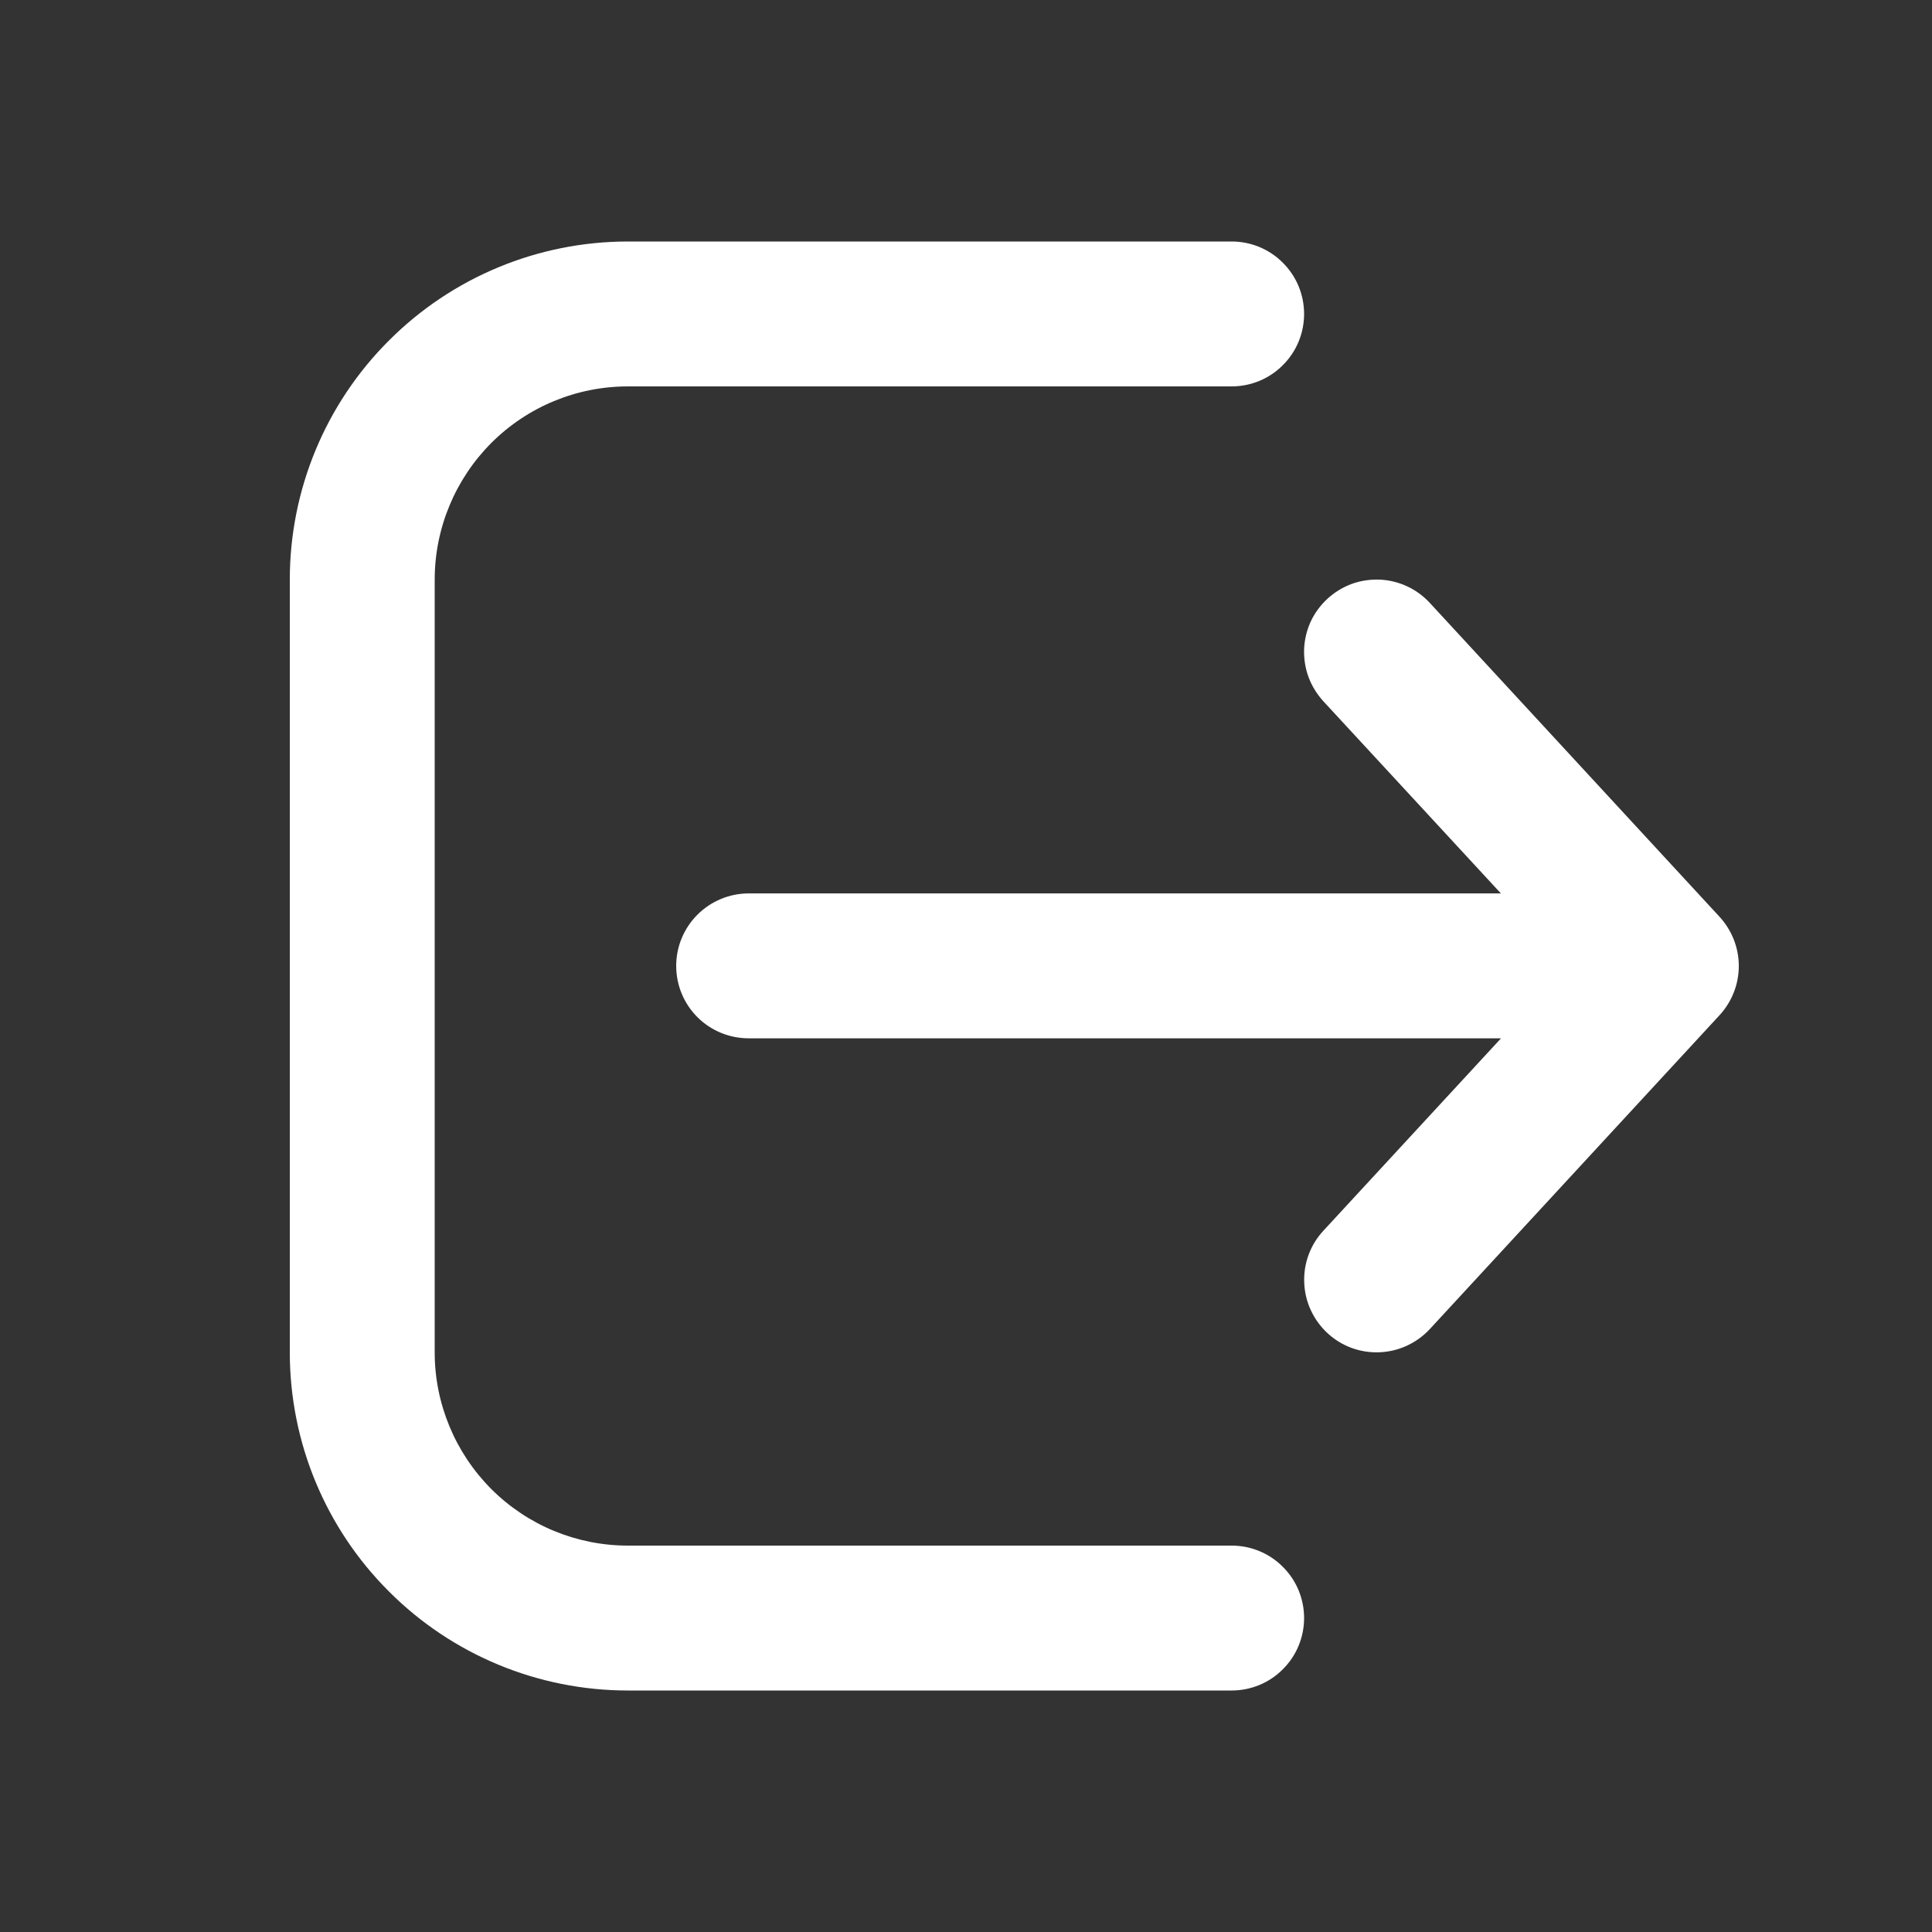 <svg width="14" height="14" viewBox="0 0 14 14" fill="none" xmlns="http://www.w3.org/2000/svg">
<rect x="0" y="0" width="14" height="14" fill="#333333" stroke="none"/>
<g id="fluent:arrow-exit-20-filled">
<path id="Vector" d="M8.925 12.25C9.064 12.25 9.198 12.195 9.296 12.096C9.395 11.998 9.45 11.864 9.45 11.725C9.45 11.586 9.395 11.452 9.296 11.354C9.198 11.255 9.064 11.2 8.925 11.2H4.55C4.179 11.2 3.823 11.053 3.56 10.79C3.298 10.527 3.15 10.171 3.15 9.8V4.2C3.15 3.829 3.298 3.473 3.56 3.21C3.823 2.947 4.179 2.8 4.55 2.8H8.925C9.064 2.8 9.198 2.745 9.296 2.646C9.395 2.548 9.45 2.414 9.45 2.275C9.45 2.136 9.395 2.002 9.296 1.904C9.198 1.805 9.064 1.75 8.925 1.75H4.55C3.9 1.75 3.277 2.008 2.818 2.468C2.358 2.927 2.1 3.55 2.1 4.2V9.8C2.1 10.45 2.358 11.073 2.818 11.532C3.277 11.992 3.9 12.25 4.55 12.25H8.925ZM9.619 4.339C9.669 4.293 9.729 4.256 9.793 4.232C9.858 4.208 9.927 4.198 9.996 4.2C10.065 4.203 10.132 4.219 10.195 4.248C10.258 4.277 10.314 4.318 10.361 4.369L12.461 6.644C12.55 6.741 12.6 6.868 12.6 7C12.6 7.132 12.55 7.259 12.461 7.356L10.361 9.631C10.266 9.733 10.135 9.794 9.996 9.799C9.857 9.805 9.721 9.755 9.619 9.66C9.517 9.565 9.456 9.434 9.451 9.295C9.445 9.156 9.495 9.02 9.59 8.918L10.877 7.524H5.425C5.286 7.524 5.152 7.469 5.054 7.371C4.955 7.272 4.9 7.139 4.9 6.999C4.9 6.86 4.955 6.727 5.054 6.628C5.152 6.53 5.286 6.474 5.425 6.474H10.876L9.589 5.081C9.543 5.03 9.506 4.971 9.482 4.906C9.458 4.841 9.448 4.772 9.45 4.704C9.453 4.635 9.469 4.567 9.498 4.504C9.527 4.442 9.568 4.386 9.619 4.339Z" fill="white"/>
</g>
</svg>

